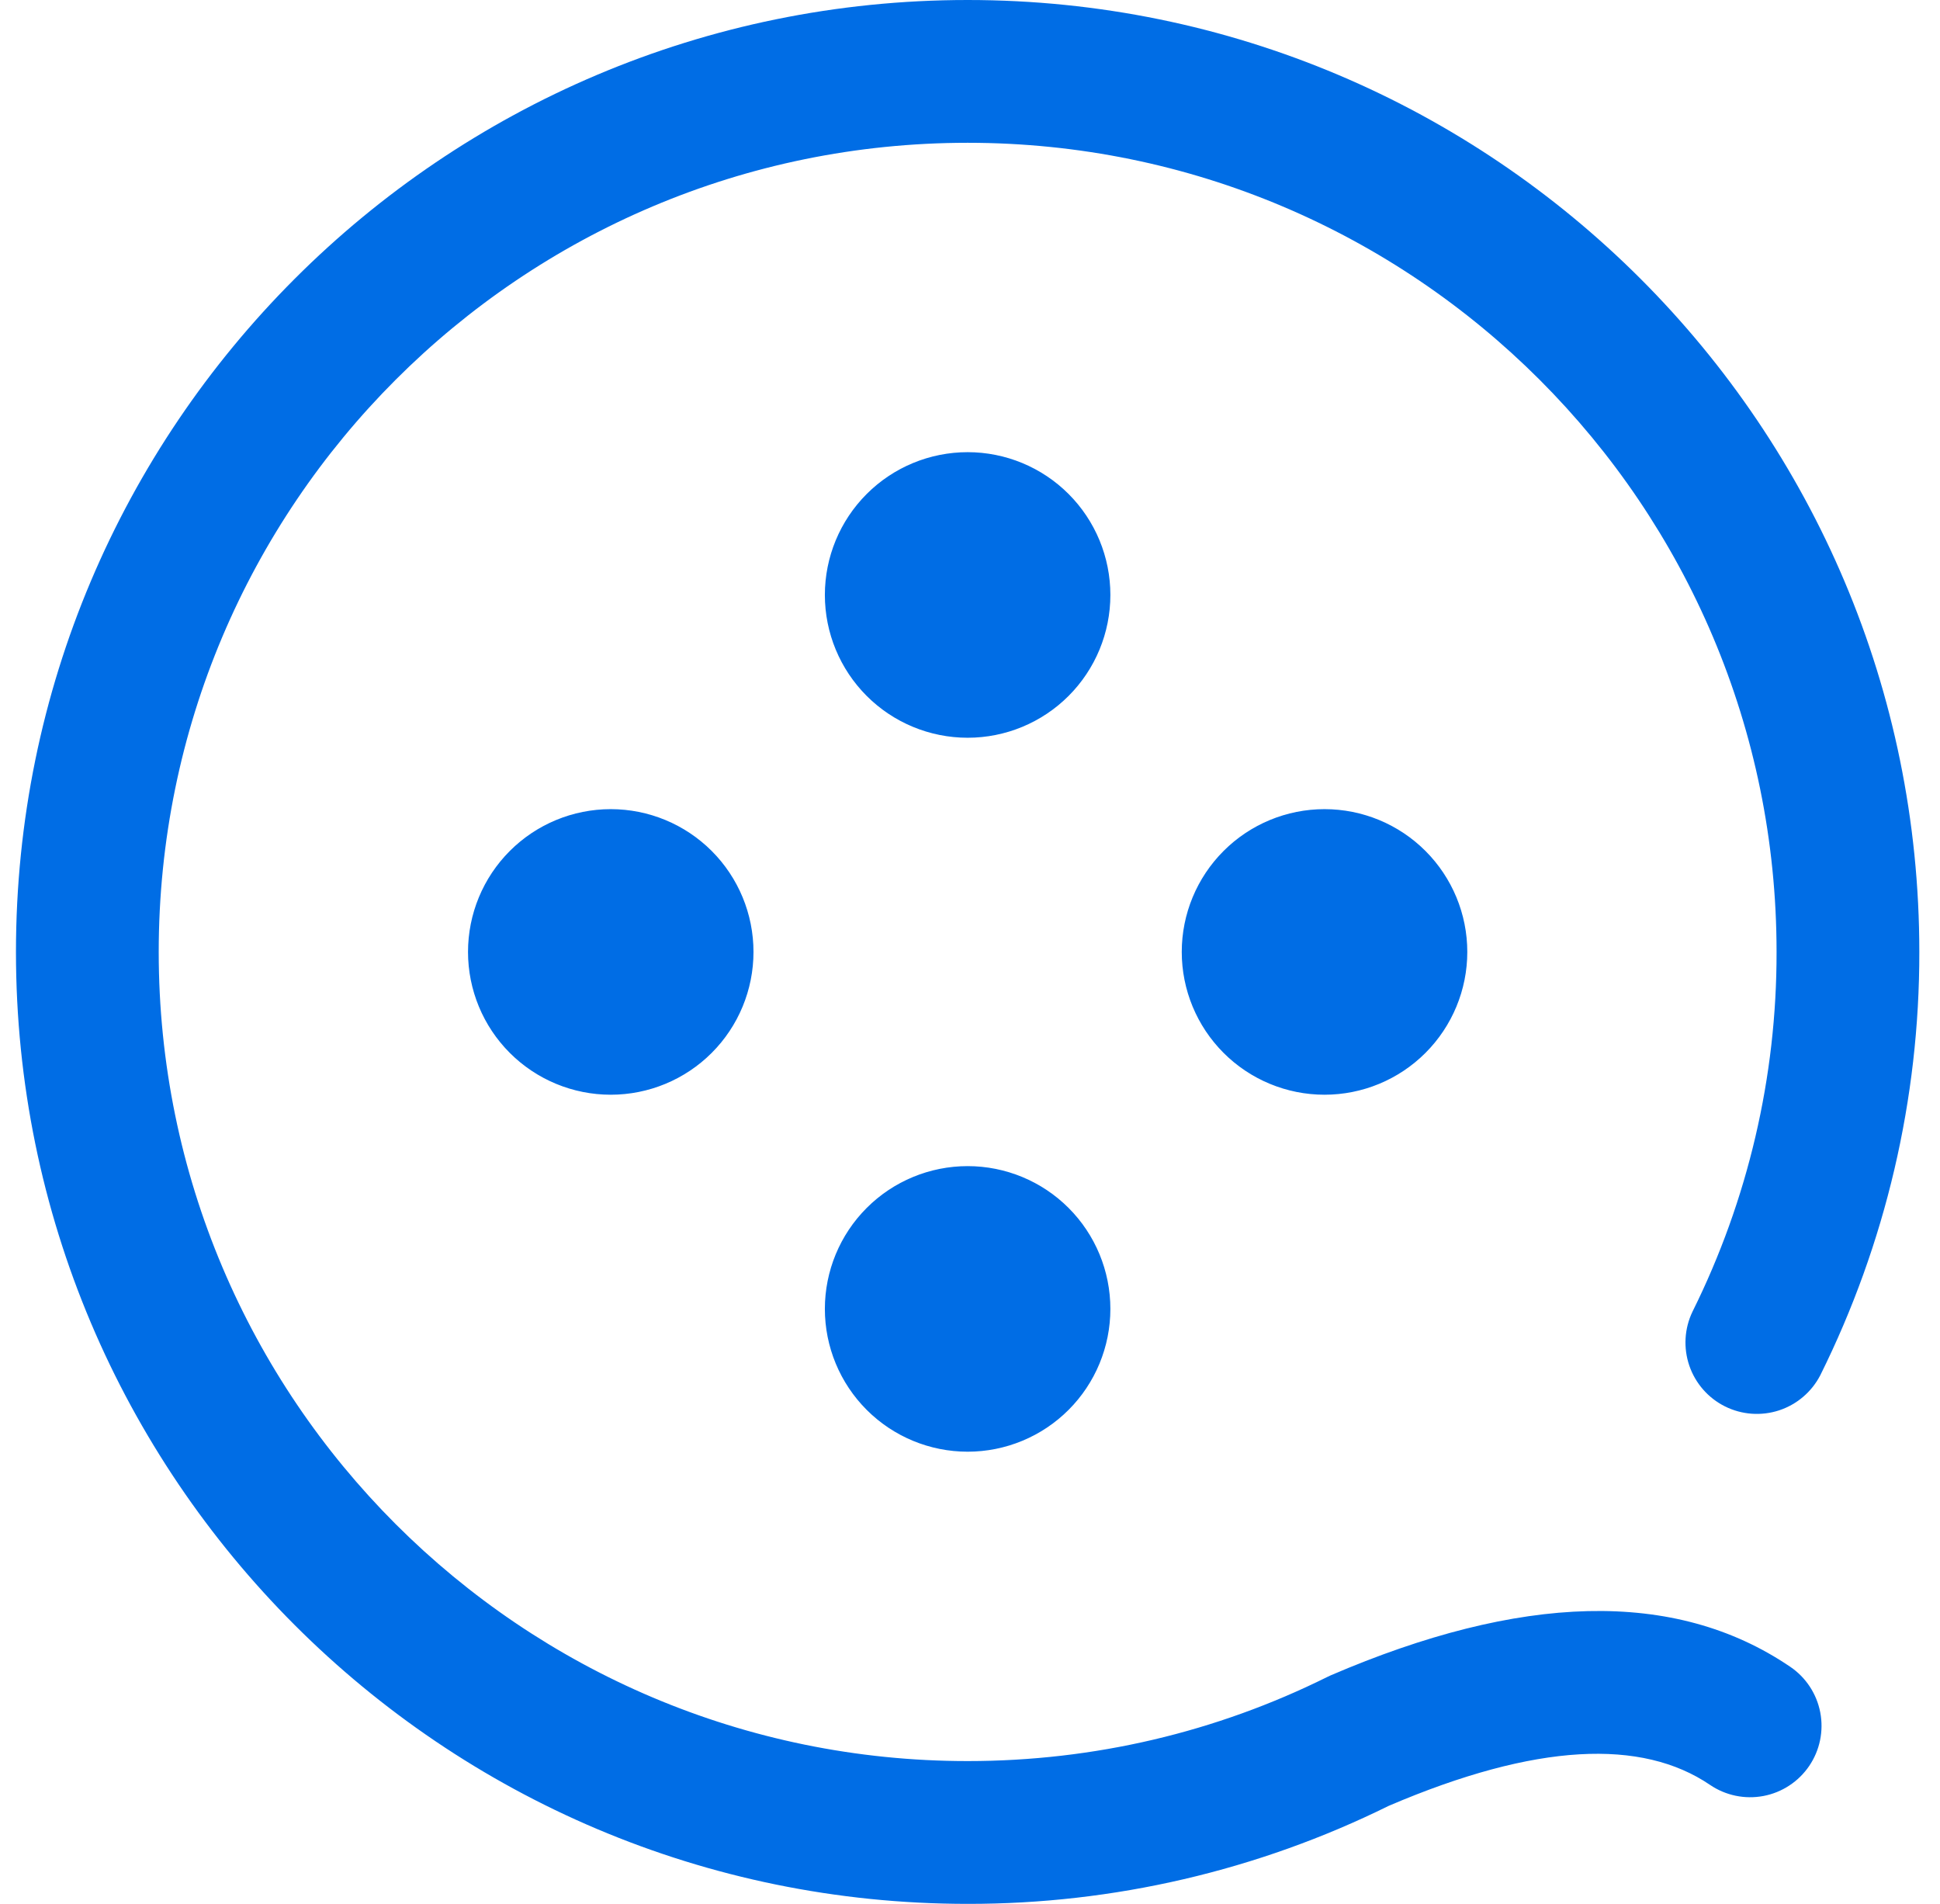 <svg xmlns="http://www.w3.org/2000/svg" fill="none" viewBox="0 0 53 52" height="52" width="53">
<g clip-path="url(#clip0_544_198)">
<path fill="#006DE5" d="M46.718 48.751C44.86 47.488 41.978 47.595 37.939 49.323C34.362 51.089 30.425 52.005 26.436 52C12.076 52 0.436 40.359 0.436 26C0.436 11.641 12.076 0 26.436 0C40.795 0 52.435 11.641 52.435 26C52.441 30.011 51.515 33.969 49.73 37.561C49.495 38.016 49.09 38.361 48.604 38.521C48.117 38.68 47.587 38.642 47.128 38.414C46.669 38.186 46.319 37.786 46.152 37.302C45.986 36.817 46.016 36.287 46.238 35.825C47.755 32.772 48.541 29.409 48.535 26C48.535 13.794 38.641 3.9 26.436 3.9C14.23 3.9 4.336 13.794 4.336 26C4.336 38.206 14.23 48.1 26.436 48.1C29.891 48.1 33.229 47.307 36.254 45.806L36.351 45.76C41.516 43.54 45.746 43.376 48.909 45.525C49.337 45.815 49.632 46.264 49.729 46.772C49.826 47.28 49.717 47.806 49.426 48.234C49.282 48.445 49.098 48.627 48.884 48.767C48.67 48.908 48.431 49.005 48.179 49.053C47.671 49.15 47.145 49.041 46.718 48.751ZM26.436 20.15C25.401 20.15 24.409 19.739 23.678 19.008C22.946 18.276 22.535 17.284 22.535 16.25C22.535 15.216 22.946 14.224 23.678 13.492C24.409 12.761 25.401 12.35 26.436 12.35C27.47 12.35 28.462 12.761 29.193 13.492C29.925 14.224 30.335 15.216 30.335 16.25C30.335 17.284 29.925 18.276 29.193 19.008C28.462 19.739 27.47 20.15 26.436 20.15ZM36.185 29.9C35.151 29.9 34.159 29.489 33.428 28.758C32.696 28.026 32.285 27.034 32.285 26C32.285 24.966 32.696 23.974 33.428 23.242C34.159 22.511 35.151 22.1 36.185 22.1C37.22 22.1 38.212 22.511 38.943 23.242C39.675 23.974 40.086 24.966 40.086 26C40.086 27.034 39.675 28.026 38.943 28.758C38.212 29.489 37.22 29.9 36.185 29.9ZM26.436 39.65C25.401 39.65 24.409 39.239 23.678 38.508C22.946 37.776 22.535 36.784 22.535 35.75C22.535 34.716 22.946 33.724 23.678 32.992C24.409 32.261 25.401 31.85 26.436 31.85C27.47 31.85 28.462 32.261 29.193 32.992C29.925 33.724 30.335 34.716 30.335 35.75C30.335 36.784 29.925 37.776 29.193 38.508C28.462 39.239 27.47 39.65 26.436 39.65ZM16.686 29.9C15.651 29.9 14.659 29.489 13.928 28.758C13.196 28.026 12.786 27.034 12.786 26C12.786 24.966 13.196 23.974 13.928 23.242C14.659 22.511 15.651 22.1 16.686 22.1C17.72 22.1 18.712 22.511 19.443 23.242C20.175 23.974 20.585 24.966 20.585 26C20.585 27.034 20.175 28.026 19.443 28.758C18.712 29.489 17.72 29.9 16.686 29.9Z"></path>
</g>
<defs>
<clipPath id="clip0_544_198">
<rect transform="translate(0.436)" fill="white" height="52" width="52"></rect>
</clipPath>
</defs>
</svg>
